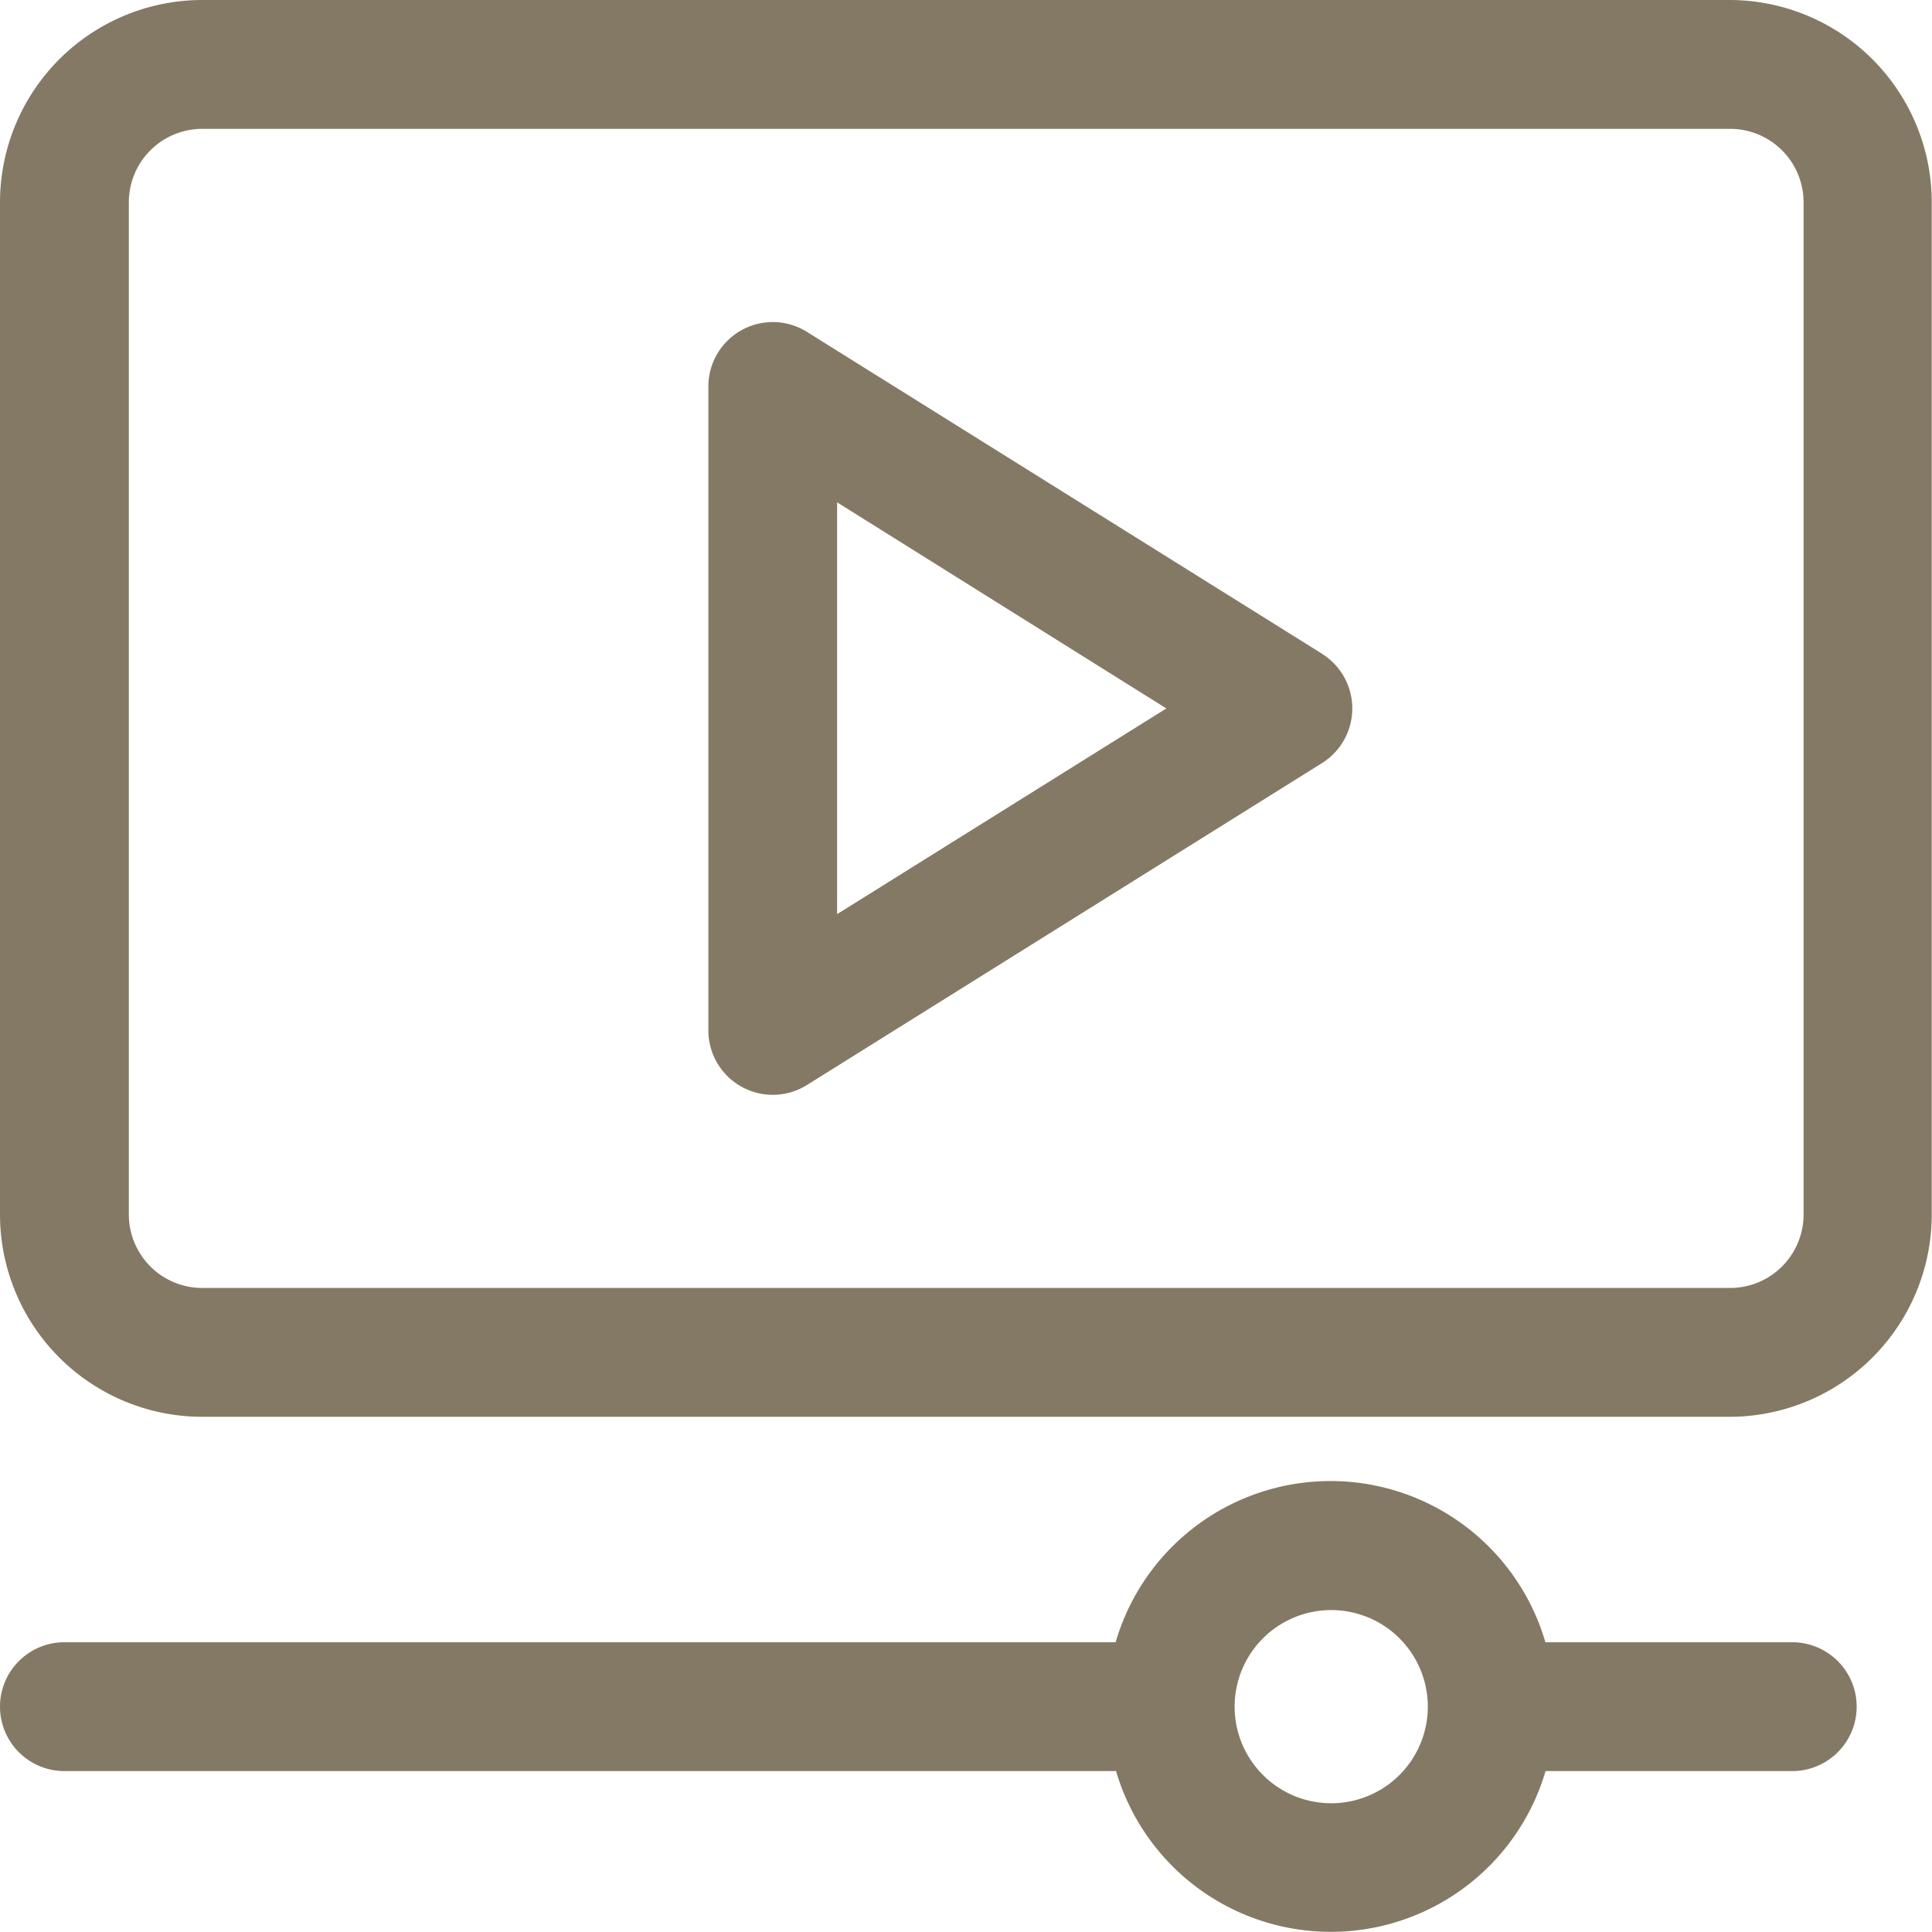 <svg xmlns="http://www.w3.org/2000/svg" width="23.003" height="23" viewBox="0 0 23.003 23">
  <g id="Layer_2" data-name="Layer 2" transform="translate(-1 -1)">
    <path id="Path_4" data-name="Path 4" d="M22.341,25.917H19.4a2.665,2.665,0,0,0-5.117,0H1.767a.767.767,0,0,0,0,1.534H14.288a2.665,2.665,0,0,0,5.114,0h2.937a.767.767,0,0,0,0-1.534Zm-5.495,1.917A1.15,1.15,0,1,1,18,26.683,1.15,1.15,0,0,1,16.847,27.834Z" transform="translate(0 -5.364)" fill="#847964"/>
    <path id="Path_5" data-name="Path 5" d="M21.6,1H3.408A2.41,2.41,0,0,0,1,3.408V15.461a2.41,2.41,0,0,0,2.408,2.408H21.6A2.41,2.41,0,0,0,24,15.461V3.408A2.41,2.41,0,0,0,21.6,1Zm.874,14.461a.875.875,0,0,1-.874.874H3.408a.875.875,0,0,1-.874-.874V3.408a.875.875,0,0,1,.874-.874H21.6a.875.875,0,0,1,.874.874Z" fill="#847964"/>
    <path id="Path_6" data-name="Path 6" d="M19.307,9.95,13.173,6.117A.767.767,0,0,0,12,6.767v7.668a.767.767,0,0,0,1.173.65l6.134-3.834a.767.767,0,0,0,0-1.3Zm-5.774,3.1V8.147l3.92,2.454Z" transform="translate(-2.566 -1.166)" fill="#847964"/>
  </g>
</svg>
